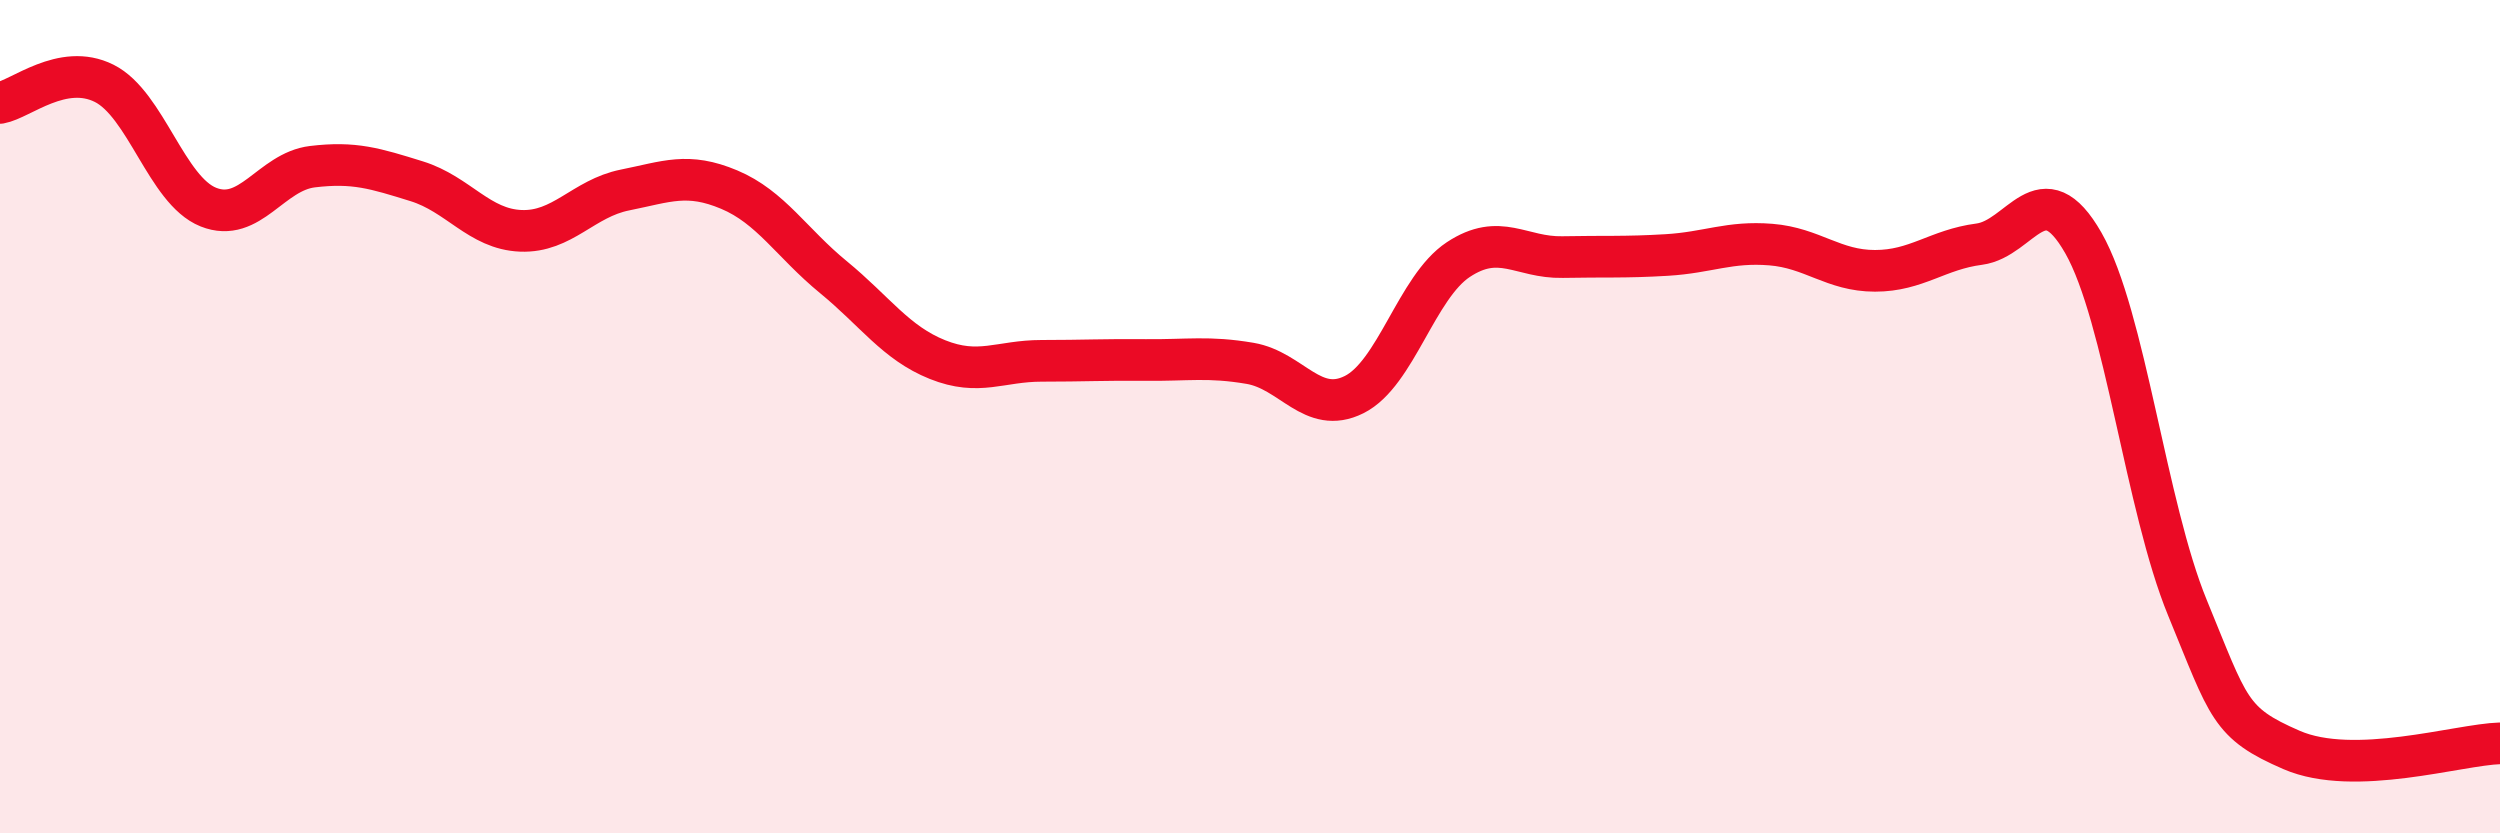 
    <svg width="60" height="20" viewBox="0 0 60 20" xmlns="http://www.w3.org/2000/svg">
      <path
        d="M 0,2.47 C 0.5,2.38 1.5,1.5 2.5,2 C 3.5,2.5 4,4.57 5,4.97 C 6,5.37 6.5,4.12 7.5,4 C 8.5,3.88 9,4.04 10,4.35 C 11,4.66 11.5,5.5 12.5,5.54 C 13.5,5.58 14,4.76 15,4.56 C 16,4.36 16.5,4.13 17.5,4.55 C 18.5,4.97 19,5.83 20,6.65 C 21,7.47 21.5,8.23 22.5,8.63 C 23.5,9.03 24,8.66 25,8.66 C 26,8.66 26.5,8.63 27.5,8.64 C 28.5,8.65 29,8.55 30,8.72 C 31,8.89 31.5,9.97 32.5,9.47 C 33.5,8.97 34,6.89 35,6.23 C 36,5.57 36.5,6.19 37.5,6.17 C 38.5,6.15 39,6.18 40,6.12 C 41,6.06 41.5,5.79 42.5,5.87 C 43.5,5.95 44,6.5 45,6.5 C 46,6.5 46.5,5.99 47.5,5.86 C 48.5,5.73 49,4.08 50,5.83 C 51,7.58 51.5,12.16 52.5,14.59 C 53.5,17.02 53.5,17.35 55,18 C 56.5,18.65 59,17.87 60,17.84L60 20L0 20Z"
        fill="#EB0A25"
        opacity="0.1"
        stroke-linecap="round"
        stroke-linejoin="round"
      />
      <path
        d="M 0,2.47 C 0.5,2.38 1.5,1.5 2.5,2 C 3.5,2.5 4,4.57 5,4.97 C 6,5.37 6.5,4.12 7.5,4 C 8.5,3.88 9,4.04 10,4.35 C 11,4.66 11.5,5.5 12.5,5.54 C 13.5,5.58 14,4.76 15,4.56 C 16,4.36 16.5,4.13 17.5,4.55 C 18.5,4.97 19,5.83 20,6.65 C 21,7.47 21.5,8.23 22.5,8.63 C 23.5,9.03 24,8.66 25,8.66 C 26,8.66 26.5,8.63 27.5,8.64 C 28.5,8.65 29,8.55 30,8.72 C 31,8.89 31.5,9.97 32.5,9.47 C 33.5,8.97 34,6.89 35,6.23 C 36,5.57 36.5,6.19 37.5,6.17 C 38.5,6.15 39,6.18 40,6.12 C 41,6.06 41.5,5.79 42.5,5.87 C 43.5,5.95 44,6.5 45,6.5 C 46,6.5 46.5,5.99 47.5,5.86 C 48.5,5.73 49,4.08 50,5.83 C 51,7.58 51.5,12.16 52.5,14.59 C 53.5,17.02 53.5,17.35 55,18 C 56.5,18.65 59,17.87 60,17.84"
        stroke="#EB0A25"
        stroke-width="1"
        fill="none"
        stroke-linecap="round"
        stroke-linejoin="round"
      />
    </svg>
  